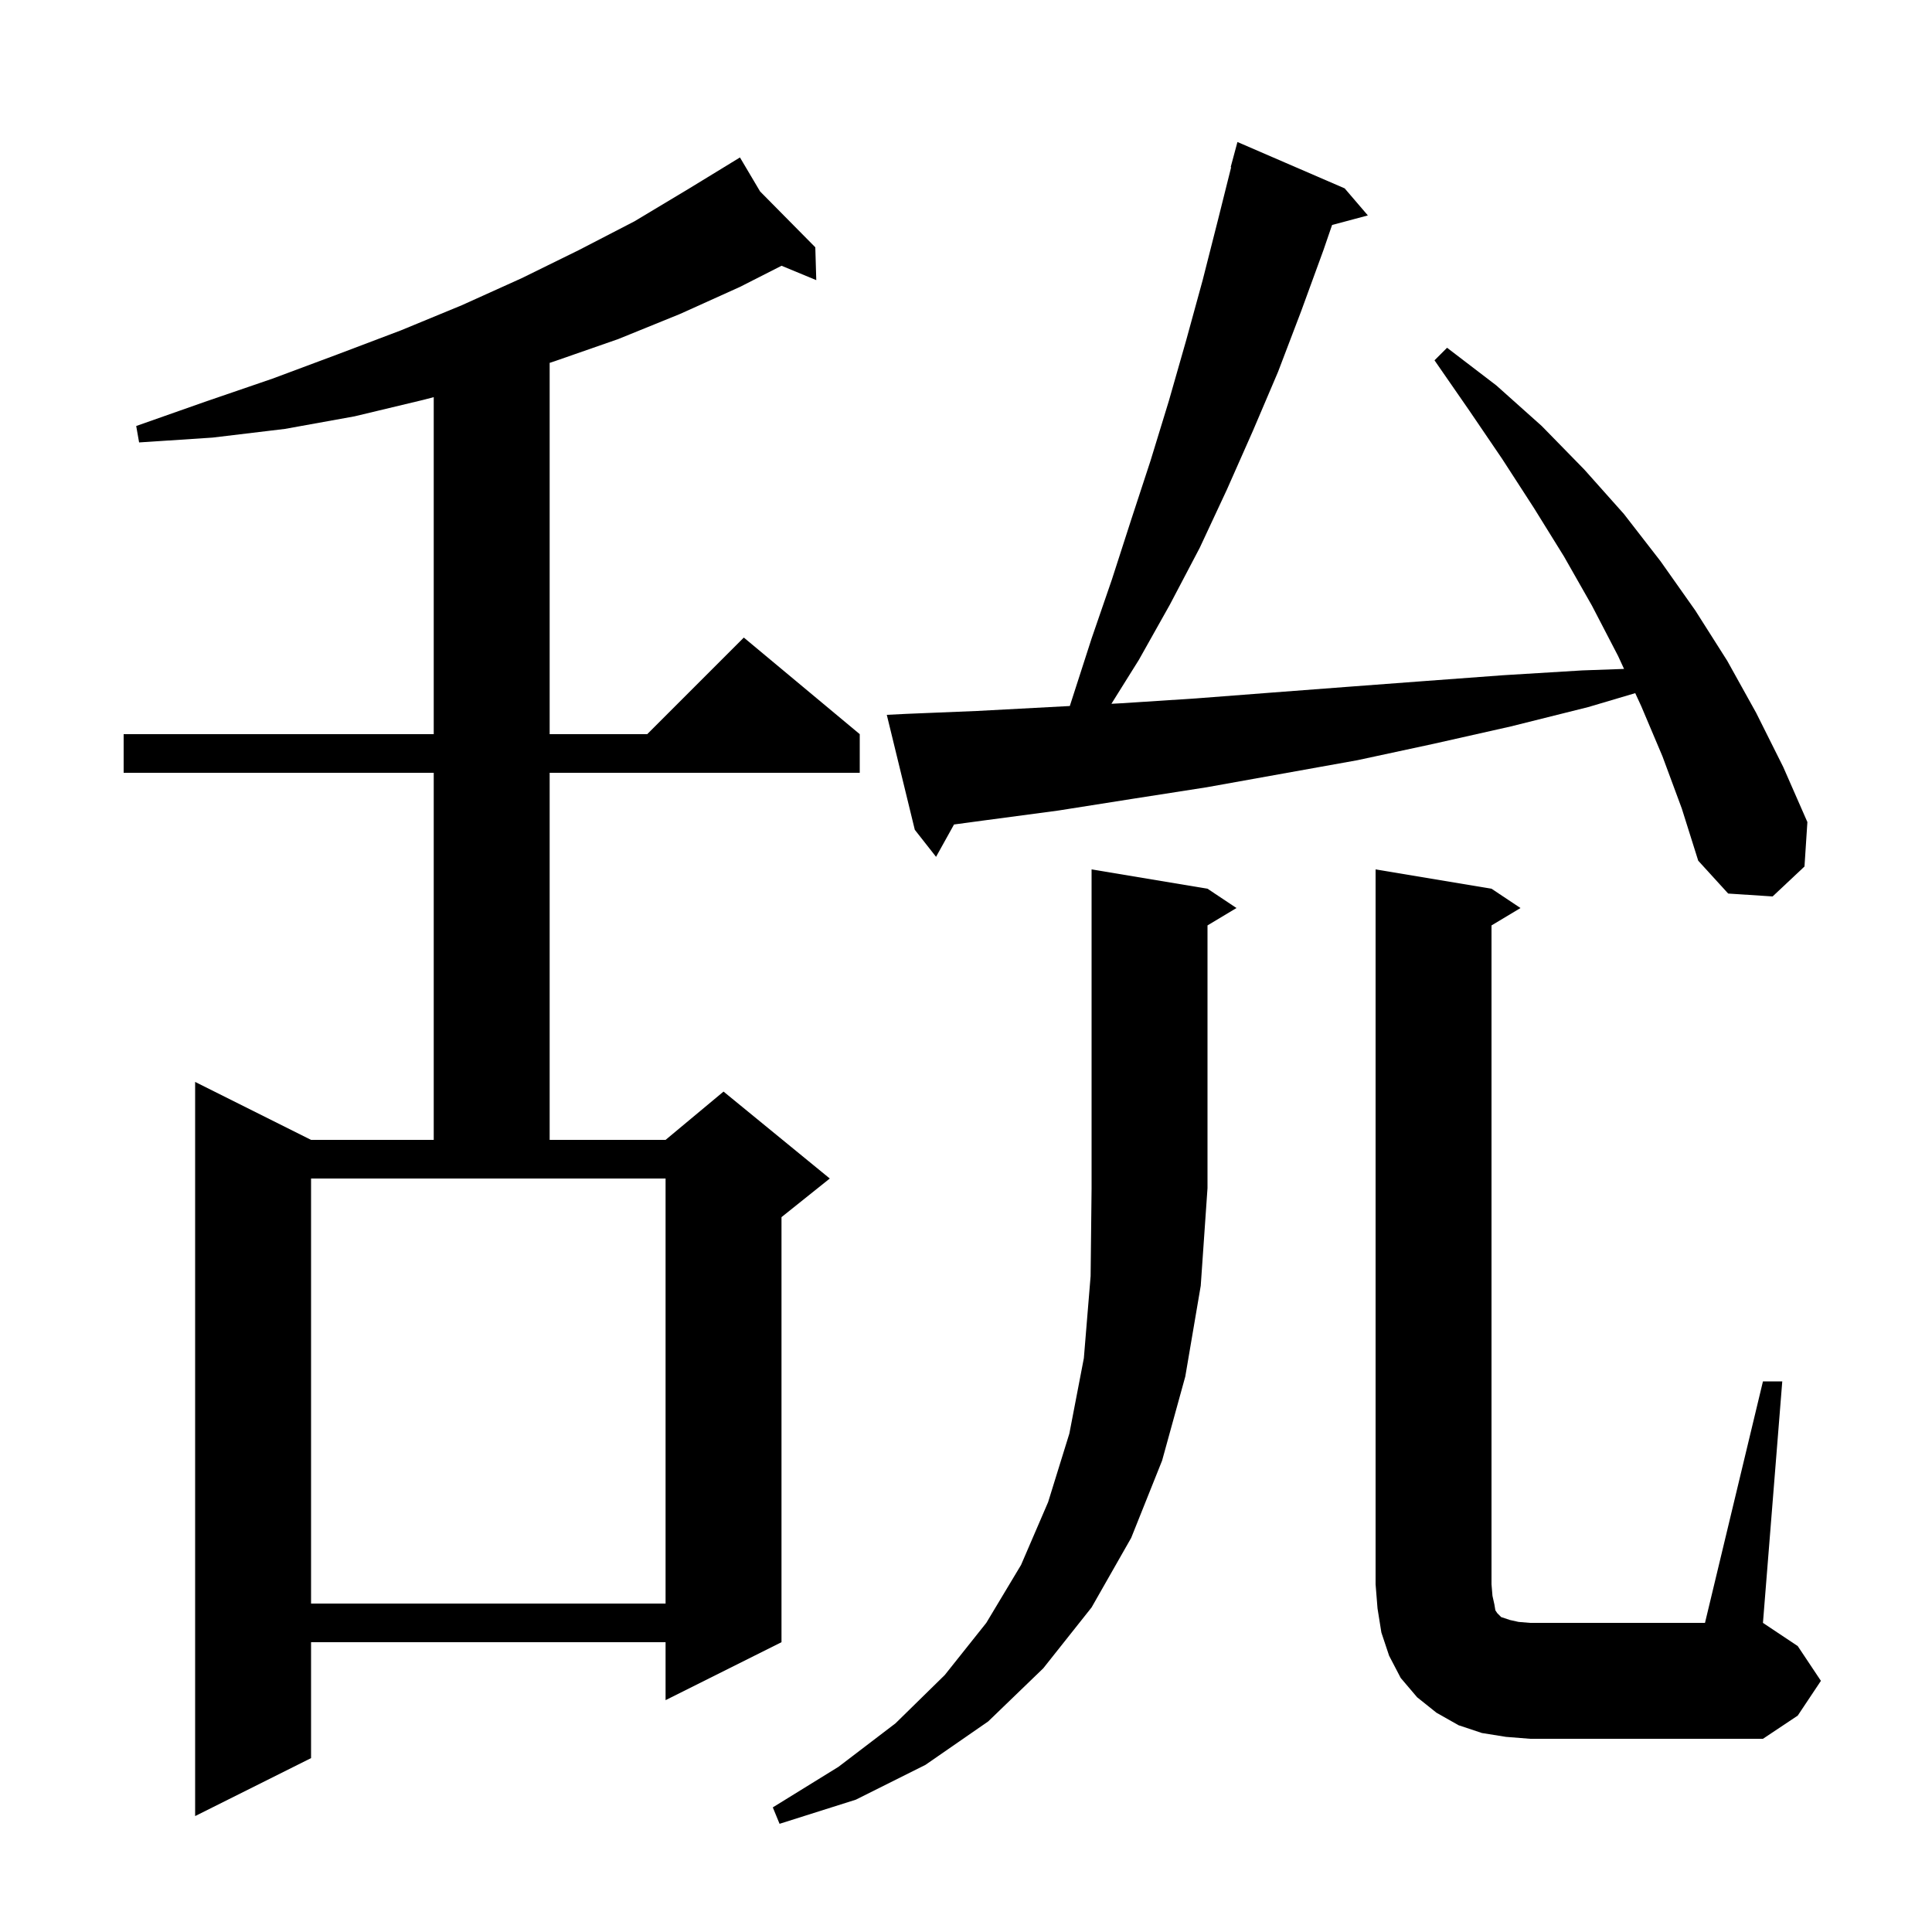 <svg xmlns="http://www.w3.org/2000/svg" xmlns:xlink="http://www.w3.org/1999/xlink" version="1.1" baseProfile="full" viewBox="0 0 200 200" width="200" height="200">
<g fill="black">
<path d="M 125.0 92.0 L 128.0 94.0 L 125.0 95.8 L 125.0 123.0 L 124.3 133.1 L 122.7 142.5 L 120.3 151.2 L 117.1 159.2 L 113.0 166.4 L 108.0 172.7 L 102.3 178.2 L 95.8 182.7 L 88.6 186.3 L 80.7 188.8 L 80.0 187.1 L 86.8 182.9 L 92.7 178.4 L 97.8 173.4 L 102.1 168.0 L 105.7 162.0 L 108.5 155.5 L 110.7 148.4 L 112.2 140.6 L 112.9 132.1 L 113.0 123.0 L 113.0 90.0 Z M 78.683 19.817 L 84.4 25.6 L 84.5 29.0 L 80.905 27.512 L 76.6 29.7 L 70.4 32.5 L 64.0 35.1 L 57.4 37.4 L 56.9 37.564 L 56.9 76.0 L 67.0 76.0 L 77.0 66.0 L 89.0 76.0 L 89.0 80.0 L 56.9 80.0 L 56.9 118.0 L 68.9 118.0 L 74.9 113.0 L 85.9 122.0 L 80.9 126.0 L 80.9 170.0 L 68.9 176.0 L 68.9 170.0 L 32.2 170.0 L 32.2 182.0 L 20.2 188.0 L 20.2 112.0 L 32.2 118.0 L 44.9 118.0 L 44.9 80.0 L 12.8 80.0 L 12.8 76.0 L 44.9 76.0 L 44.9 41.113 L 43.8 41.4 L 36.7 43.1 L 29.5 44.4 L 22.0 45.3 L 14.4 45.8 L 14.1 44.1 L 21.2 41.6 L 28.2 39.2 L 34.9 36.7 L 41.5 34.2 L 47.8 31.6 L 54.0 28.8 L 59.9 25.9 L 65.7 22.9 L 71.2 19.6 L 75.725 16.835 L 75.7 16.8 L 75.731 16.831 L 76.6 16.3 Z M 182.5 143.0 L 184.5 143.0 L 182.5 168.0 L 186.1 170.4 L 188.5 174.0 L 186.1 177.6 L 182.5 180.0 L 158.4 180.0 L 155.9 179.8 L 153.4 179.4 L 151.0 178.6 L 148.7 177.3 L 146.7 175.7 L 145.0 173.7 L 143.8 171.4 L 143.0 169.0 L 142.6 166.5 L 142.4 164.0 L 142.4 90.0 L 154.4 92.0 L 157.4 94.0 L 154.4 95.8 L 154.4 164.0 L 154.5 165.2 L 154.7 166.1 L 154.8 166.7 L 155.0 167.0 L 155.4 167.4 L 156.3 167.7 L 157.2 167.9 L 158.4 168.0 L 176.5 168.0 Z M 32.2 166.0 L 68.9 166.0 L 68.9 122.0 L 32.2 122.0 Z M 172.1 78.3 L 169.9 73.1 L 169.279 71.754 L 164.4 73.2 L 156.4 75.2 L 148.4 77.0 L 140.5 78.7 L 124.9 81.5 L 117.2 82.7 L 109.6 83.9 L 102.1 84.9 L 98.76 85.351 L 96.9 88.7 L 94.7 85.9 L 91.8 74.0 L 93.8 73.9 L 101.1 73.6 L 110.747 73.086 L 113.0 66.1 L 115.1 60.0 L 117.1 53.8 L 119.1 47.7 L 121.0 41.5 L 122.8 35.2 L 124.5 29.0 L 126.1 22.7 L 127.448 17.309 L 127.4 17.3 L 128.1 14.7 L 139.2 19.5 L 141.6 22.3 L 137.896 23.292 L 137.0 25.9 L 134.7 32.2 L 132.3 38.5 L 129.7 44.6 L 127.0 50.7 L 124.2 56.7 L 121.1 62.6 L 117.9 68.3 L 115.053 72.856 L 116.1 72.8 L 123.8 72.3 L 131.6 71.7 L 139.5 71.1 L 147.5 70.5 L 155.6 69.9 L 163.8 69.4 L 168.121 69.246 L 167.5 67.9 L 164.8 62.7 L 161.9 57.6 L 158.8 52.6 L 155.5 47.5 L 152.1 42.5 L 148.5 37.3 L 149.8 36.0 L 154.9 39.9 L 159.6 44.1 L 164.0 48.6 L 168.1 53.2 L 171.9 58.1 L 175.5 63.2 L 178.8 68.4 L 181.8 73.8 L 184.6 79.4 L 187.1 85.1 L 186.8 89.7 L 183.5 92.8 L 178.9 92.5 L 175.8 89.1 L 174.1 83.7 Z " />
</g>
</svg>

